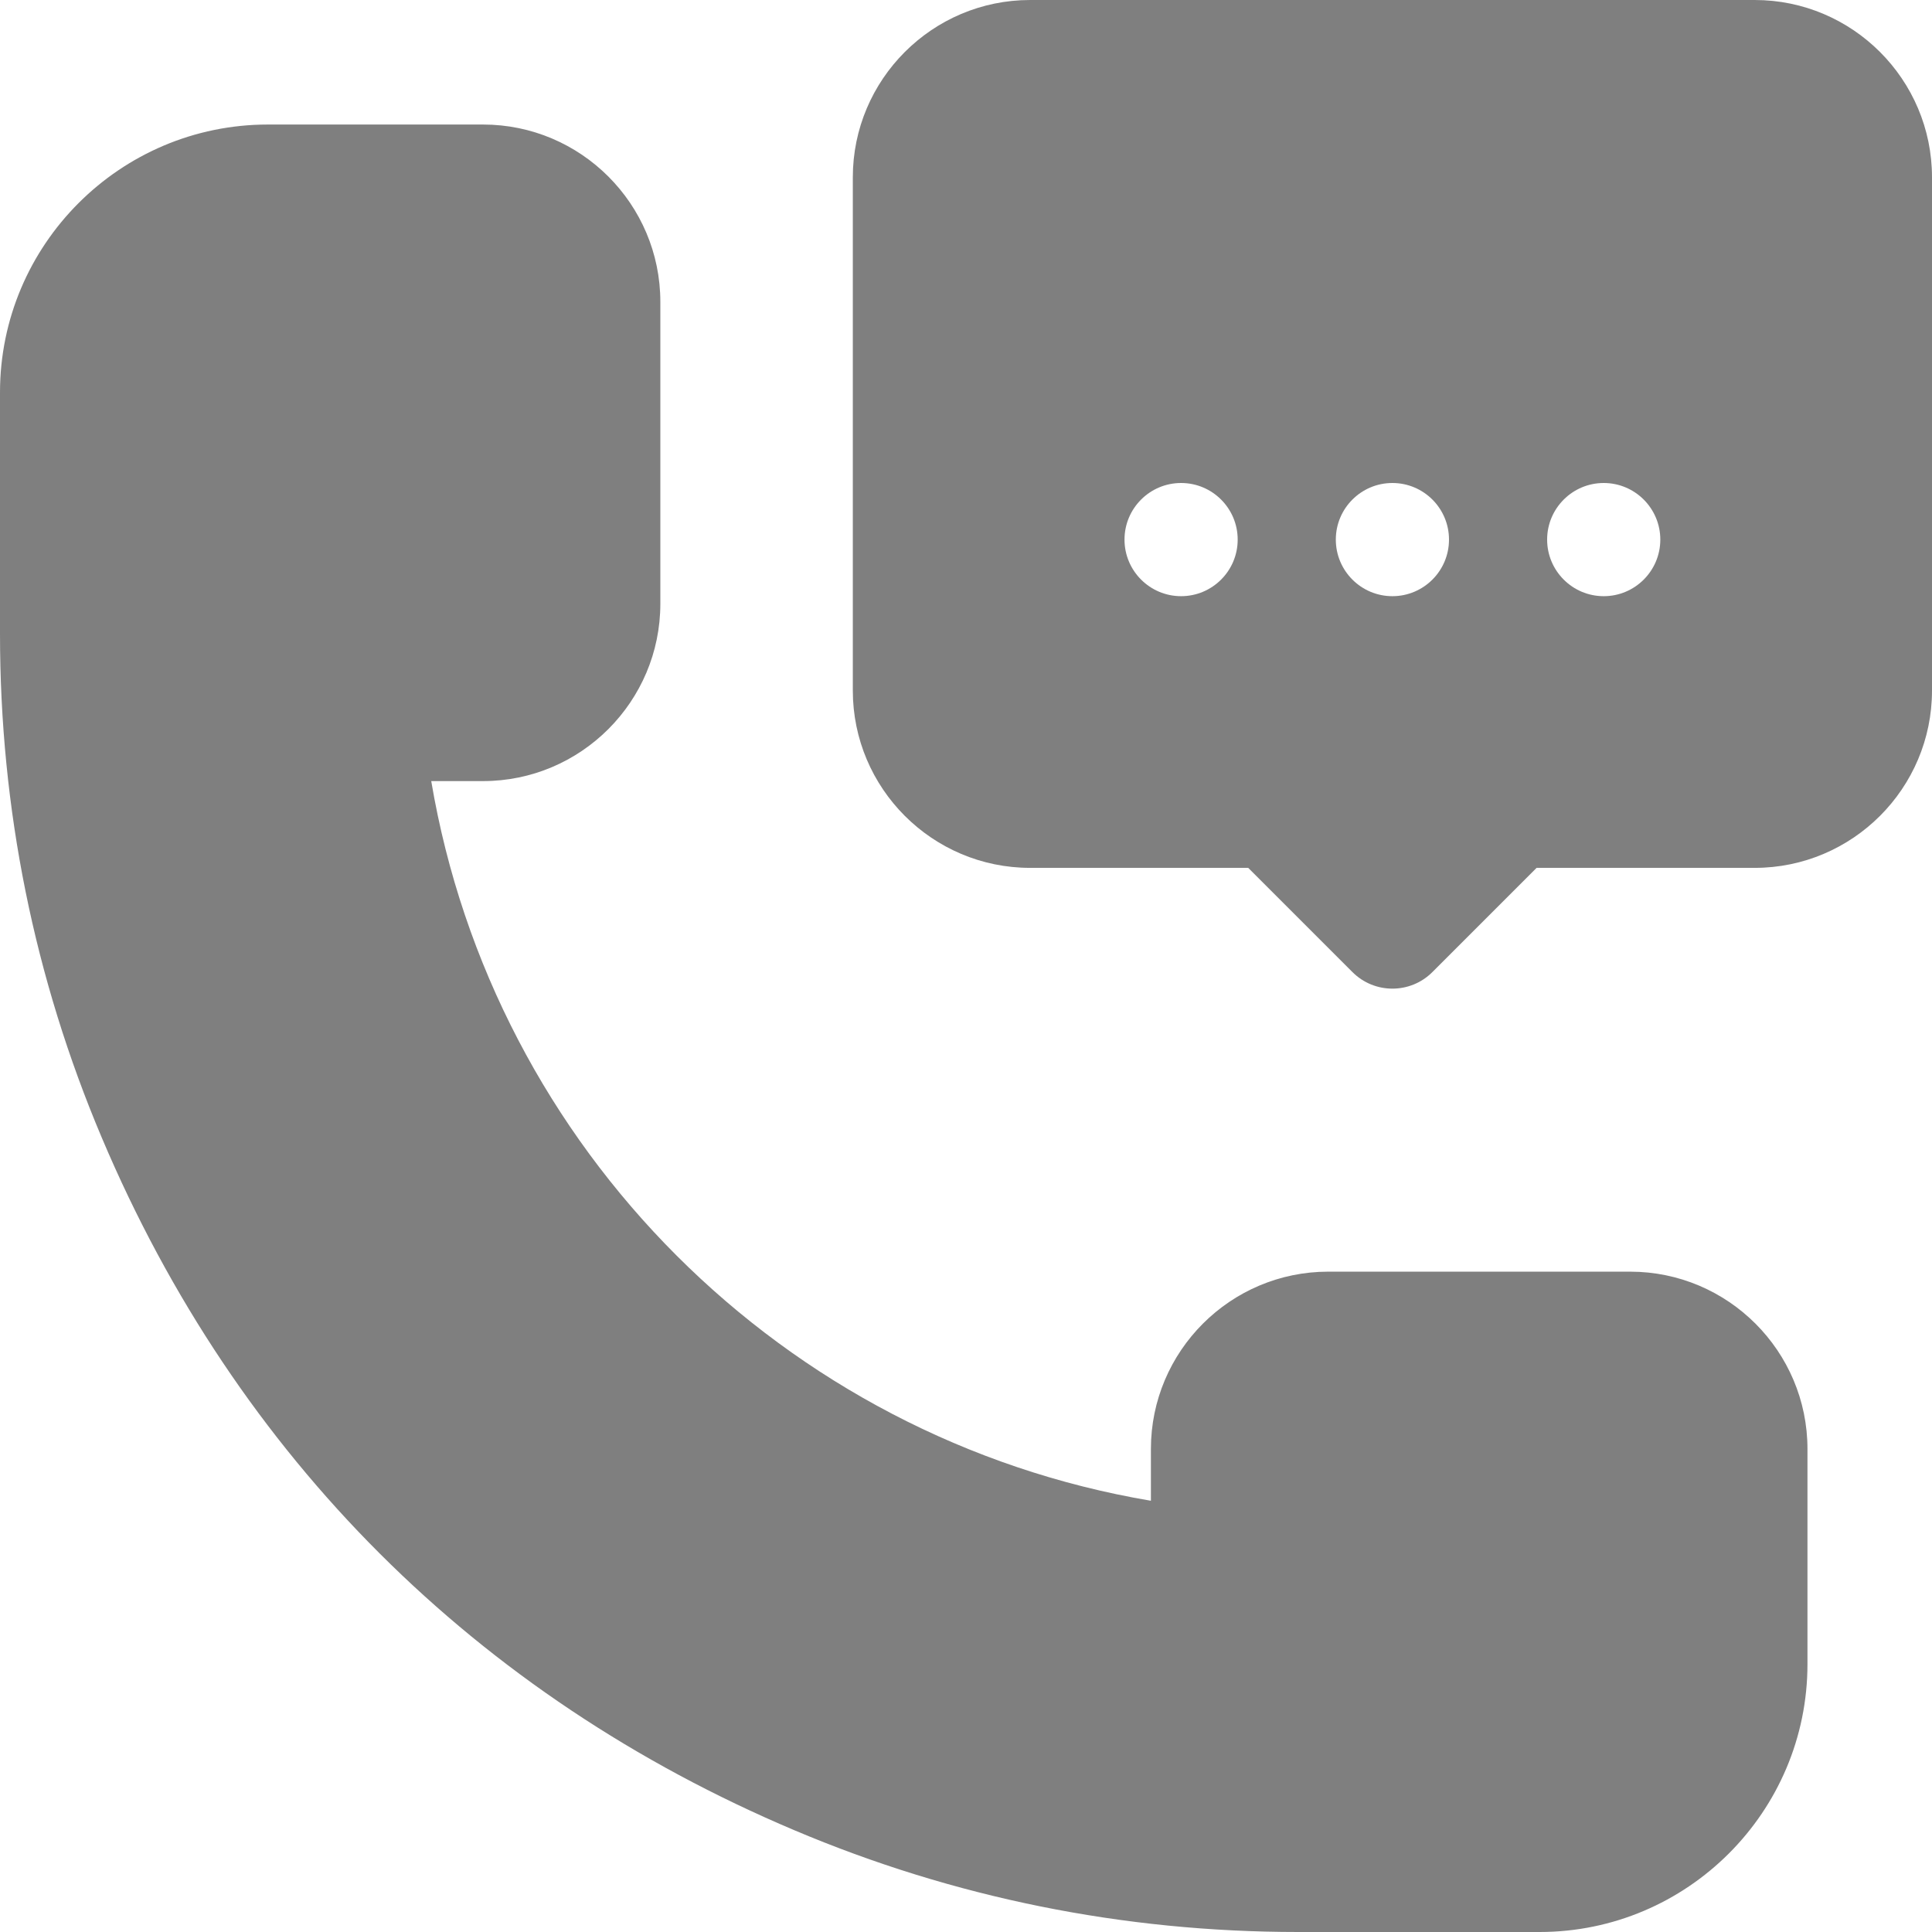 <svg width="24" height="24" viewBox="0 0 24 24" fill="none" xmlns="http://www.w3.org/2000/svg">
<g clip-path="url(#clip0_2715_3826)">
<path d="M20.25 15.797H16.5C15.285 15.797 14.297 16.785 14.297 18V18.643C9.731 17.872 6.128 14.269 5.357 9.703H6C7.215 9.703 8.203 8.715 8.203 7.5V3.75C8.203 2.535 7.215 1.547 6 1.547H3.328C1.493 1.547 0 3.04 0 4.875V7.875C0 10.044 0.425 12.15 1.265 14.134C2.945 18.106 5.926 21.069 9.866 22.735C11.85 23.575 13.956 24 16.125 24H19.125C20.96 24 22.453 22.507 22.453 20.672V18C22.453 16.785 21.465 15.797 20.25 15.797Z" fill="black" fill-opacity="0.5"/>
<path d="M21.797 0H12.797C11.582 0 10.594 0.988 10.594 2.203V8.578C10.594 9.793 11.582 10.781 12.797 10.781H15.506L16.8 12.075C17.074 12.35 17.52 12.35 17.794 12.075L19.088 10.781H21.797C23.012 10.781 24 9.793 24 8.578V2.203C24 0.988 23.012 0 21.797 0ZM14.672 7.406C14.284 7.406 13.969 7.091 13.969 6.703C13.969 6.315 14.284 6 14.672 6C15.06 6 15.375 6.315 15.375 6.703C15.375 7.091 15.06 7.406 14.672 7.406ZM17.297 7.406C16.909 7.406 16.594 7.091 16.594 6.703C16.594 6.315 16.909 6 17.297 6C17.685 6 18 6.315 18 6.703C18 7.091 17.685 7.406 17.297 7.406ZM19.922 7.406C19.534 7.406 19.219 7.091 19.219 6.703C19.219 6.315 19.534 6 19.922 6C20.31 6 20.625 6.315 20.625 6.703C20.625 7.091 20.31 7.406 19.922 7.406Z" fill="black" fill-opacity="0.5"/>
</g>
<defs>
<clipPath id="clip0_2715_3826">
<rect width="24" height="24" fill="white"/>
</clipPath>
</defs>
</svg>
